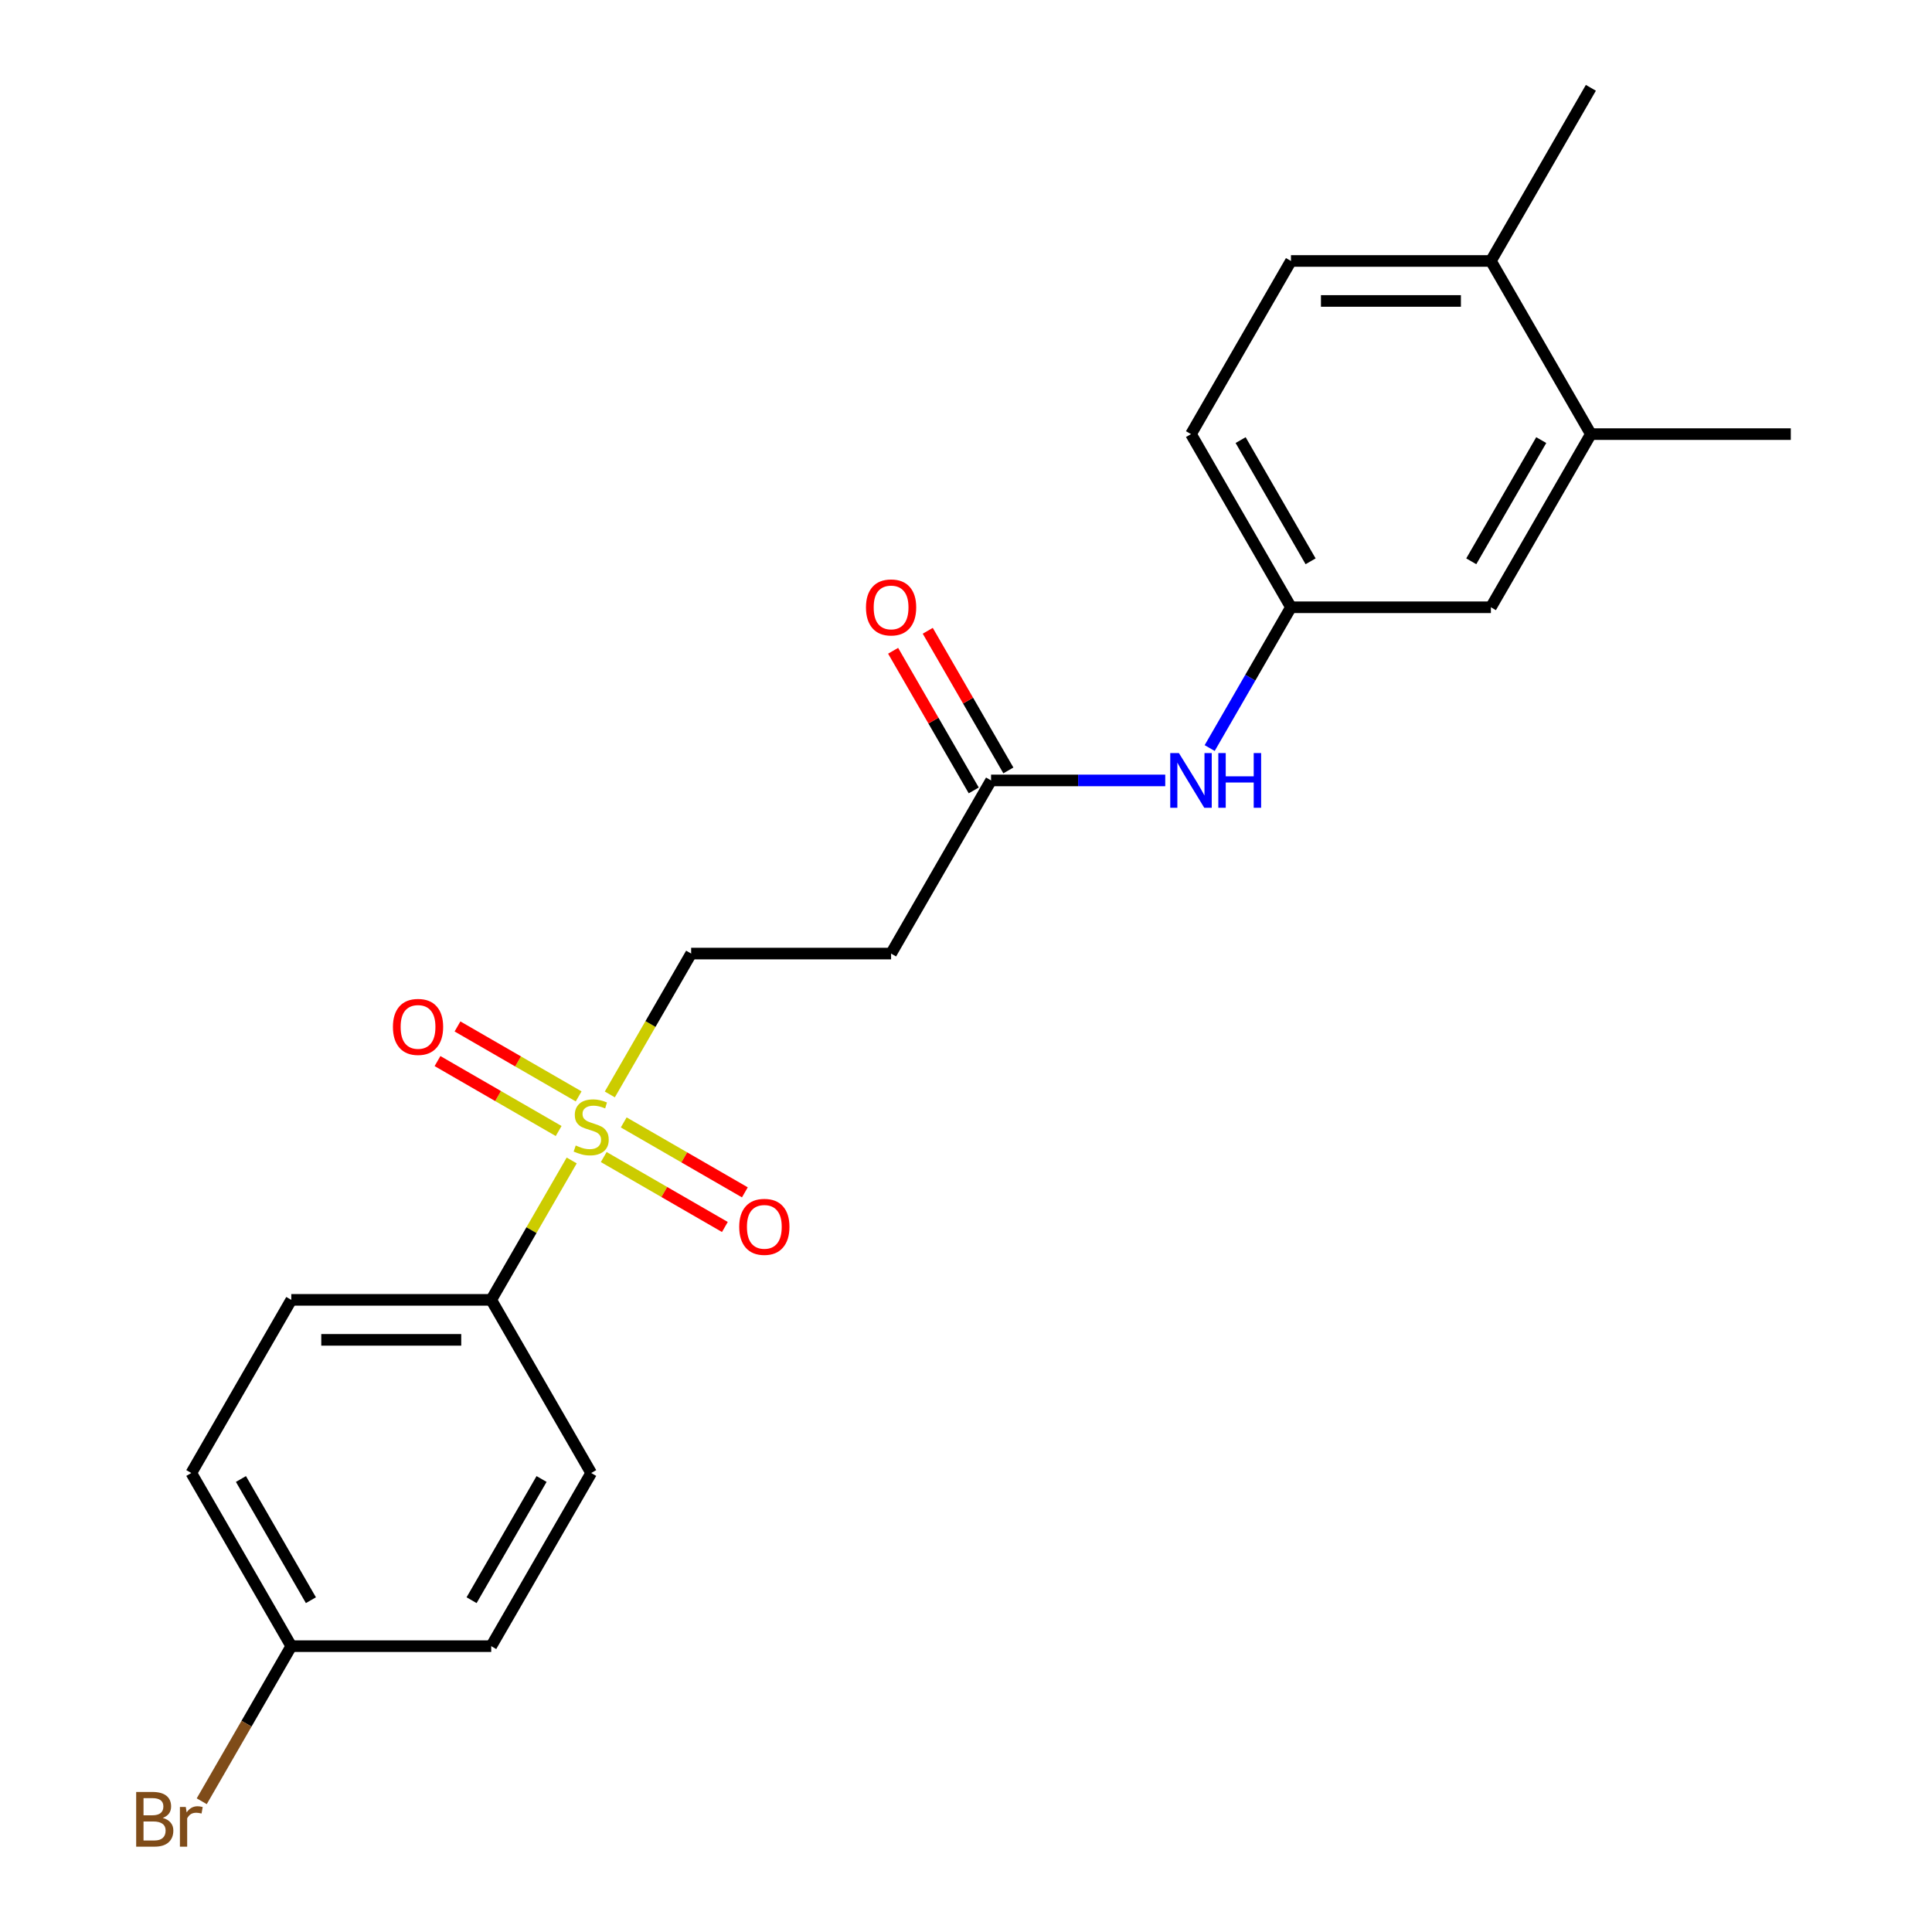 <?xml version='1.0' encoding='iso-8859-1'?>
<svg version='1.1' baseProfile='full'
              xmlns='http://www.w3.org/2000/svg'
                      xmlns:rdkit='http://www.rdkit.org/xml'
                      xmlns:xlink='http://www.w3.org/1999/xlink'
                  xml:space='preserve'
width='1000px' height='1000px' viewBox='0 0 1000 1000'>
<!-- END OF HEADER -->
<rect style='opacity:1.0;fill:#FFFFFF;stroke:none' width='1000' height='1000' x='0' y='0'> </rect>
<path class='bond-1' d='M 295.912,600.654 L 275.083,636.732' style='fill:none;fill-rule:evenodd;stroke:#CCCC00;stroke-width:6px;stroke-linecap:butt;stroke-linejoin:miter;stroke-opacity:1' />
<path class='bond-1' d='M 275.083,636.732 L 254.254,672.809' style='fill:none;fill-rule:evenodd;stroke:#000000;stroke-width:6px;stroke-linecap:butt;stroke-linejoin:miter;stroke-opacity:1' />
<path class='bond-2' d='M 315.643,566.48 L 336.691,530.022' style='fill:none;fill-rule:evenodd;stroke:#CCCC00;stroke-width:6px;stroke-linecap:butt;stroke-linejoin:miter;stroke-opacity:1' />
<path class='bond-2' d='M 336.691,530.022 L 357.74,493.565' style='fill:none;fill-rule:evenodd;stroke:#000000;stroke-width:6px;stroke-linecap:butt;stroke-linejoin:miter;stroke-opacity:1' />
<path class='bond-4' d='M 299.504,567.489 L 268.152,549.387' style='fill:none;fill-rule:evenodd;stroke:#CCCC00;stroke-width:6px;stroke-linecap:butt;stroke-linejoin:miter;stroke-opacity:1' />
<path class='bond-4' d='M 268.152,549.387 L 236.799,531.286' style='fill:none;fill-rule:evenodd;stroke:#FF0000;stroke-width:6px;stroke-linecap:butt;stroke-linejoin:miter;stroke-opacity:1' />
<path class='bond-4' d='M 289.155,585.413 L 257.803,567.312' style='fill:none;fill-rule:evenodd;stroke:#CCCC00;stroke-width:6px;stroke-linecap:butt;stroke-linejoin:miter;stroke-opacity:1' />
<path class='bond-4' d='M 257.803,567.312 L 226.451,549.211' style='fill:none;fill-rule:evenodd;stroke:#FF0000;stroke-width:6px;stroke-linecap:butt;stroke-linejoin:miter;stroke-opacity:1' />
<path class='bond-5' d='M 312.49,598.885 L 343.842,616.986' style='fill:none;fill-rule:evenodd;stroke:#CCCC00;stroke-width:6px;stroke-linecap:butt;stroke-linejoin:miter;stroke-opacity:1' />
<path class='bond-5' d='M 343.842,616.986 L 375.194,635.088' style='fill:none;fill-rule:evenodd;stroke:#FF0000;stroke-width:6px;stroke-linecap:butt;stroke-linejoin:miter;stroke-opacity:1' />
<path class='bond-5' d='M 322.838,580.961 L 354.191,599.062' style='fill:none;fill-rule:evenodd;stroke:#CCCC00;stroke-width:6px;stroke-linecap:butt;stroke-linejoin:miter;stroke-opacity:1' />
<path class='bond-5' d='M 354.191,599.062 L 385.543,617.163' style='fill:none;fill-rule:evenodd;stroke:#FF0000;stroke-width:6px;stroke-linecap:butt;stroke-linejoin:miter;stroke-opacity:1' />
<path class='bond-0' d='M 512.97,403.943 L 461.227,493.565' style='fill:none;fill-rule:evenodd;stroke:#000000;stroke-width:6px;stroke-linecap:butt;stroke-linejoin:miter;stroke-opacity:1' />
<path class='bond-6' d='M 512.97,403.943 L 558.05,403.943' style='fill:none;fill-rule:evenodd;stroke:#000000;stroke-width:6px;stroke-linecap:butt;stroke-linejoin:miter;stroke-opacity:1' />
<path class='bond-6' d='M 558.05,403.943 L 603.13,403.943' style='fill:none;fill-rule:evenodd;stroke:#0000FF;stroke-width:6px;stroke-linecap:butt;stroke-linejoin:miter;stroke-opacity:1' />
<path class='bond-11' d='M 521.932,398.769 L 501.068,362.631' style='fill:none;fill-rule:evenodd;stroke:#000000;stroke-width:6px;stroke-linecap:butt;stroke-linejoin:miter;stroke-opacity:1' />
<path class='bond-11' d='M 501.068,362.631 L 480.204,326.494' style='fill:none;fill-rule:evenodd;stroke:#FF0000;stroke-width:6px;stroke-linecap:butt;stroke-linejoin:miter;stroke-opacity:1' />
<path class='bond-11' d='M 504.008,409.117 L 483.144,372.98' style='fill:none;fill-rule:evenodd;stroke:#000000;stroke-width:6px;stroke-linecap:butt;stroke-linejoin:miter;stroke-opacity:1' />
<path class='bond-11' d='M 483.144,372.98 L 462.28,336.842' style='fill:none;fill-rule:evenodd;stroke:#FF0000;stroke-width:6px;stroke-linecap:butt;stroke-linejoin:miter;stroke-opacity:1' />
<path class='bond-12' d='M 254.254,672.809 L 150.767,672.809' style='fill:none;fill-rule:evenodd;stroke:#000000;stroke-width:6px;stroke-linecap:butt;stroke-linejoin:miter;stroke-opacity:1' />
<path class='bond-12' d='M 238.731,693.506 L 166.29,693.506' style='fill:none;fill-rule:evenodd;stroke:#000000;stroke-width:6px;stroke-linecap:butt;stroke-linejoin:miter;stroke-opacity:1' />
<path class='bond-13' d='M 254.254,672.809 L 305.997,762.431' style='fill:none;fill-rule:evenodd;stroke:#000000;stroke-width:6px;stroke-linecap:butt;stroke-linejoin:miter;stroke-opacity:1' />
<path class='bond-3' d='M 357.74,493.565 L 461.227,493.565' style='fill:none;fill-rule:evenodd;stroke:#000000;stroke-width:6px;stroke-linecap:butt;stroke-linejoin:miter;stroke-opacity:1' />
<path class='bond-8' d='M 626.126,387.196 L 647.163,350.758' style='fill:none;fill-rule:evenodd;stroke:#0000FF;stroke-width:6px;stroke-linecap:butt;stroke-linejoin:miter;stroke-opacity:1' />
<path class='bond-8' d='M 647.163,350.758 L 668.2,314.321' style='fill:none;fill-rule:evenodd;stroke:#000000;stroke-width:6px;stroke-linecap:butt;stroke-linejoin:miter;stroke-opacity:1' />
<path class='bond-7' d='M 823.43,224.699 L 771.687,314.321' style='fill:none;fill-rule:evenodd;stroke:#000000;stroke-width:6px;stroke-linecap:butt;stroke-linejoin:miter;stroke-opacity:1' />
<path class='bond-7' d='M 797.744,227.793 L 761.524,290.529' style='fill:none;fill-rule:evenodd;stroke:#000000;stroke-width:6px;stroke-linecap:butt;stroke-linejoin:miter;stroke-opacity:1' />
<path class='bond-20' d='M 823.43,224.699 L 926.917,224.699' style='fill:none;fill-rule:evenodd;stroke:#000000;stroke-width:6px;stroke-linecap:butt;stroke-linejoin:miter;stroke-opacity:1' />
<path class='bond-23' d='M 823.43,224.699 L 771.687,135.077' style='fill:none;fill-rule:evenodd;stroke:#000000;stroke-width:6px;stroke-linecap:butt;stroke-linejoin:miter;stroke-opacity:1' />
<path class='bond-9' d='M 668.2,314.321 L 771.687,314.321' style='fill:none;fill-rule:evenodd;stroke:#000000;stroke-width:6px;stroke-linecap:butt;stroke-linejoin:miter;stroke-opacity:1' />
<path class='bond-16' d='M 668.2,314.321 L 616.457,224.699' style='fill:none;fill-rule:evenodd;stroke:#000000;stroke-width:6px;stroke-linecap:butt;stroke-linejoin:miter;stroke-opacity:1' />
<path class='bond-16' d='M 678.363,290.529 L 642.143,227.793' style='fill:none;fill-rule:evenodd;stroke:#000000;stroke-width:6px;stroke-linecap:butt;stroke-linejoin:miter;stroke-opacity:1' />
<path class='bond-10' d='M 771.687,135.077 L 668.2,135.077' style='fill:none;fill-rule:evenodd;stroke:#000000;stroke-width:6px;stroke-linecap:butt;stroke-linejoin:miter;stroke-opacity:1' />
<path class='bond-10' d='M 756.164,155.774 L 683.723,155.774' style='fill:none;fill-rule:evenodd;stroke:#000000;stroke-width:6px;stroke-linecap:butt;stroke-linejoin:miter;stroke-opacity:1' />
<path class='bond-21' d='M 771.687,135.077 L 823.43,45.455' style='fill:none;fill-rule:evenodd;stroke:#000000;stroke-width:6px;stroke-linecap:butt;stroke-linejoin:miter;stroke-opacity:1' />
<path class='bond-17' d='M 150.767,672.809 L 99.023,762.431' style='fill:none;fill-rule:evenodd;stroke:#000000;stroke-width:6px;stroke-linecap:butt;stroke-linejoin:miter;stroke-opacity:1' />
<path class='bond-18' d='M 305.997,762.431 L 254.254,852.053' style='fill:none;fill-rule:evenodd;stroke:#000000;stroke-width:6px;stroke-linecap:butt;stroke-linejoin:miter;stroke-opacity:1' />
<path class='bond-18' d='M 280.311,765.526 L 244.091,828.261' style='fill:none;fill-rule:evenodd;stroke:#000000;stroke-width:6px;stroke-linecap:butt;stroke-linejoin:miter;stroke-opacity:1' />
<path class='bond-14' d='M 668.2,135.077 L 616.457,224.699' style='fill:none;fill-rule:evenodd;stroke:#000000;stroke-width:6px;stroke-linecap:butt;stroke-linejoin:miter;stroke-opacity:1' />
<path class='bond-15' d='M 150.767,852.053 L 254.254,852.053' style='fill:none;fill-rule:evenodd;stroke:#000000;stroke-width:6px;stroke-linecap:butt;stroke-linejoin:miter;stroke-opacity:1' />
<path class='bond-19' d='M 150.767,852.053 L 127.593,892.191' style='fill:none;fill-rule:evenodd;stroke:#000000;stroke-width:6px;stroke-linecap:butt;stroke-linejoin:miter;stroke-opacity:1' />
<path class='bond-19' d='M 127.593,892.191 L 104.42,932.328' style='fill:none;fill-rule:evenodd;stroke:#7F4C19;stroke-width:6px;stroke-linecap:butt;stroke-linejoin:miter;stroke-opacity:1' />
<path class='bond-22' d='M 150.767,852.053 L 99.023,762.431' style='fill:none;fill-rule:evenodd;stroke:#000000;stroke-width:6px;stroke-linecap:butt;stroke-linejoin:miter;stroke-opacity:1' />
<path class='bond-22' d='M 160.93,828.261 L 124.709,765.526' style='fill:none;fill-rule:evenodd;stroke:#000000;stroke-width:6px;stroke-linecap:butt;stroke-linejoin:miter;stroke-opacity:1' />
<path  class='atom-0' d='M 297.997 592.907
Q 298.317 593.027, 299.637 593.587
Q 300.957 594.147, 302.397 594.507
Q 303.877 594.827, 305.317 594.827
Q 307.997 594.827, 309.557 593.547
Q 311.117 592.227, 311.117 589.947
Q 311.117 588.387, 310.317 587.427
Q 309.557 586.467, 308.357 585.947
Q 307.157 585.427, 305.157 584.827
Q 302.637 584.067, 301.117 583.347
Q 299.637 582.627, 298.557 581.107
Q 297.517 579.587, 297.517 577.027
Q 297.517 573.467, 299.917 571.267
Q 302.357 569.067, 307.157 569.067
Q 310.437 569.067, 314.157 570.627
L 313.237 573.707
Q 309.837 572.307, 307.277 572.307
Q 304.517 572.307, 302.997 573.467
Q 301.477 574.587, 301.517 576.547
Q 301.517 578.067, 302.277 578.987
Q 303.077 579.907, 304.197 580.427
Q 305.357 580.947, 307.277 581.547
Q 309.837 582.347, 311.357 583.147
Q 312.877 583.947, 313.957 585.587
Q 315.077 587.187, 315.077 589.947
Q 315.077 593.867, 312.437 595.987
Q 309.837 598.067, 305.477 598.067
Q 302.957 598.067, 301.037 597.507
Q 299.157 596.987, 296.917 596.067
L 297.997 592.907
' fill='#CCCC00'/>
<path  class='atom-5' d='M 203.375 531.524
Q 203.375 524.724, 206.735 520.924
Q 210.095 517.124, 216.375 517.124
Q 222.655 517.124, 226.015 520.924
Q 229.375 524.724, 229.375 531.524
Q 229.375 538.404, 225.975 542.324
Q 222.575 546.204, 216.375 546.204
Q 210.135 546.204, 206.735 542.324
Q 203.375 538.444, 203.375 531.524
M 216.375 543.004
Q 220.695 543.004, 223.015 540.124
Q 225.375 537.204, 225.375 531.524
Q 225.375 525.964, 223.015 523.164
Q 220.695 520.324, 216.375 520.324
Q 212.055 520.324, 209.695 523.124
Q 207.375 525.924, 207.375 531.524
Q 207.375 537.244, 209.695 540.124
Q 212.055 543.004, 216.375 543.004
' fill='#FF0000'/>
<path  class='atom-6' d='M 382.619 635.01
Q 382.619 628.21, 385.979 624.41
Q 389.339 620.61, 395.619 620.61
Q 401.899 620.61, 405.259 624.41
Q 408.619 628.21, 408.619 635.01
Q 408.619 641.89, 405.219 645.81
Q 401.819 649.69, 395.619 649.69
Q 389.379 649.69, 385.979 645.81
Q 382.619 641.93, 382.619 635.01
M 395.619 646.49
Q 399.939 646.49, 402.259 643.61
Q 404.619 640.69, 404.619 635.01
Q 404.619 629.45, 402.259 626.65
Q 399.939 623.81, 395.619 623.81
Q 391.299 623.81, 388.939 626.61
Q 386.619 629.41, 386.619 635.01
Q 386.619 640.73, 388.939 643.61
Q 391.299 646.49, 395.619 646.49
' fill='#FF0000'/>
<path  class='atom-7' d='M 610.197 389.783
L 619.477 404.783
Q 620.397 406.263, 621.877 408.943
Q 623.357 411.623, 623.437 411.783
L 623.437 389.783
L 627.197 389.783
L 627.197 418.103
L 623.317 418.103
L 613.357 401.703
Q 612.197 399.783, 610.957 397.583
Q 609.757 395.383, 609.397 394.703
L 609.397 418.103
L 605.717 418.103
L 605.717 389.783
L 610.197 389.783
' fill='#0000FF'/>
<path  class='atom-7' d='M 630.597 389.783
L 634.437 389.783
L 634.437 401.823
L 648.917 401.823
L 648.917 389.783
L 652.757 389.783
L 652.757 418.103
L 648.917 418.103
L 648.917 405.023
L 634.437 405.023
L 634.437 418.103
L 630.597 418.103
L 630.597 389.783
' fill='#0000FF'/>
<path  class='atom-12' d='M 448.227 314.401
Q 448.227 307.601, 451.587 303.801
Q 454.947 300.001, 461.227 300.001
Q 467.507 300.001, 470.867 303.801
Q 474.227 307.601, 474.227 314.401
Q 474.227 321.281, 470.827 325.201
Q 467.427 329.081, 461.227 329.081
Q 454.987 329.081, 451.587 325.201
Q 448.227 321.321, 448.227 314.401
M 461.227 325.881
Q 465.547 325.881, 467.867 323.001
Q 470.227 320.081, 470.227 314.401
Q 470.227 308.841, 467.867 306.041
Q 465.547 303.201, 461.227 303.201
Q 456.907 303.201, 454.547 306.001
Q 452.227 308.801, 452.227 314.401
Q 452.227 320.121, 454.547 323.001
Q 456.907 325.881, 461.227 325.881
' fill='#FF0000'/>
<path  class='atom-20' d='M 84.243 940.955
Q 86.963 941.715, 88.323 943.395
Q 89.724 945.035, 89.724 947.475
Q 89.724 951.395, 87.204 953.635
Q 84.724 955.835, 80.004 955.835
L 70.484 955.835
L 70.484 927.515
L 78.844 927.515
Q 83.683 927.515, 86.124 929.475
Q 88.564 931.435, 88.564 935.035
Q 88.564 939.315, 84.243 940.955
M 74.284 930.715
L 74.284 939.595
L 78.844 939.595
Q 81.644 939.595, 83.084 938.475
Q 84.564 937.315, 84.564 935.035
Q 84.564 930.715, 78.844 930.715
L 74.284 930.715
M 80.004 952.635
Q 82.763 952.635, 84.243 951.315
Q 85.724 949.995, 85.724 947.475
Q 85.724 945.155, 84.084 943.995
Q 82.484 942.795, 79.403 942.795
L 74.284 942.795
L 74.284 952.635
L 80.004 952.635
' fill='#7F4C19'/>
<path  class='atom-20' d='M 96.163 935.275
L 96.603 938.115
Q 98.763 934.915, 102.284 934.915
Q 103.404 934.915, 104.924 935.315
L 104.324 938.675
Q 102.604 938.275, 101.644 938.275
Q 99.963 938.275, 98.844 938.955
Q 97.763 939.595, 96.883 941.155
L 96.883 955.835
L 93.124 955.835
L 93.124 935.275
L 96.163 935.275
' fill='#7F4C19'/>
</svg>
